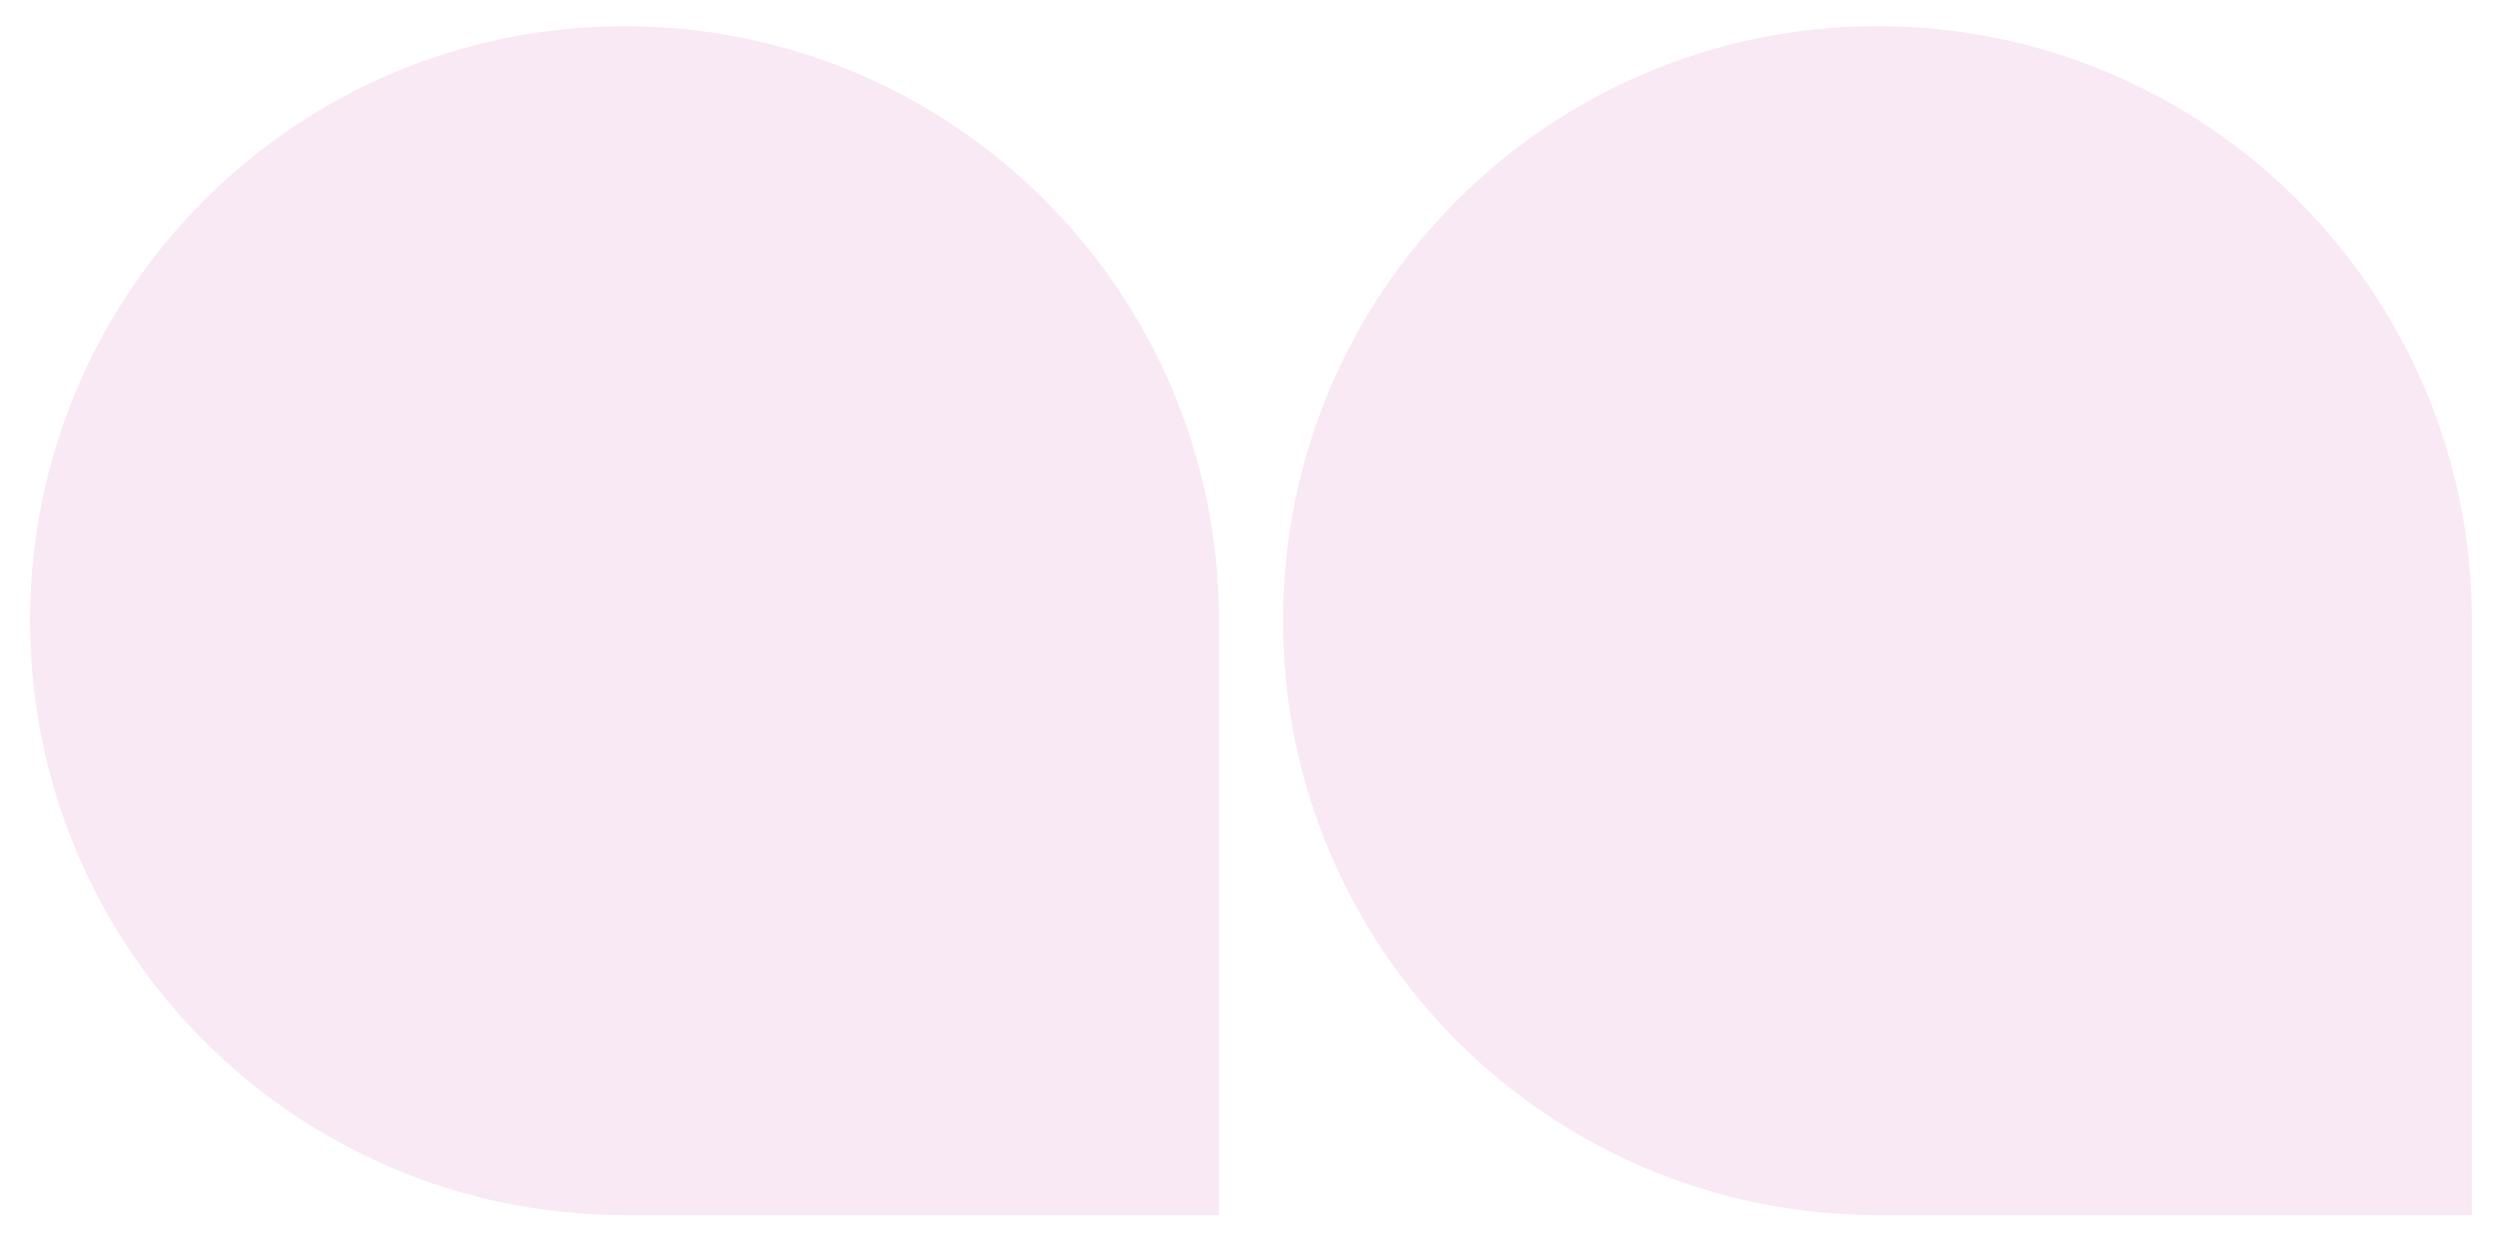 <?xml version="1.0" encoding="UTF-8"?><svg id="Layer_1" xmlns="http://www.w3.org/2000/svg" xmlns:xlink="http://www.w3.org/1999/xlink" viewBox="0 0 128.9 64"><defs><style>.cls-1{clip-path:url(#clippath);}.cls-2{fill:none;}.cls-2,.cls-3{stroke-width:0px;}.cls-4{opacity:.1;}.cls-5{clip-path:url(#clippath-1);}.cls-3{fill:#b41e8e;}</style><clipPath id="clippath"><rect class="cls-2" x="64.7" y=".06" width="64.2" height="63.88"/></clipPath><clipPath id="clippath-1"><rect class="cls-2" width="64.4" height="64"/></clipPath></defs><g id="Group_6147" class="cls-4"><g id="Group_6129"><g class="cls-1"><g id="Group_6129-2"><path id="Path_145790" class="cls-3" d="M96.8,1.35c-16.93,0-30.65,13.72-30.65,30.65s13.72,30.65,30.65,30.65h30.65v-30.65c0-16.93-13.72-30.65-30.65-30.65"/></g></g></g><g id="Group_6130"><g class="cls-5"><g id="Group_6129-3"><path id="Path_145790-2" class="cls-3" d="M32.2,1.35C15.27,1.35,1.55,15.07,1.55,32s13.72,30.65,30.65,30.65h30.65v-30.65c0-16.93-13.72-30.65-30.65-30.65"/></g></g></g></g></svg>